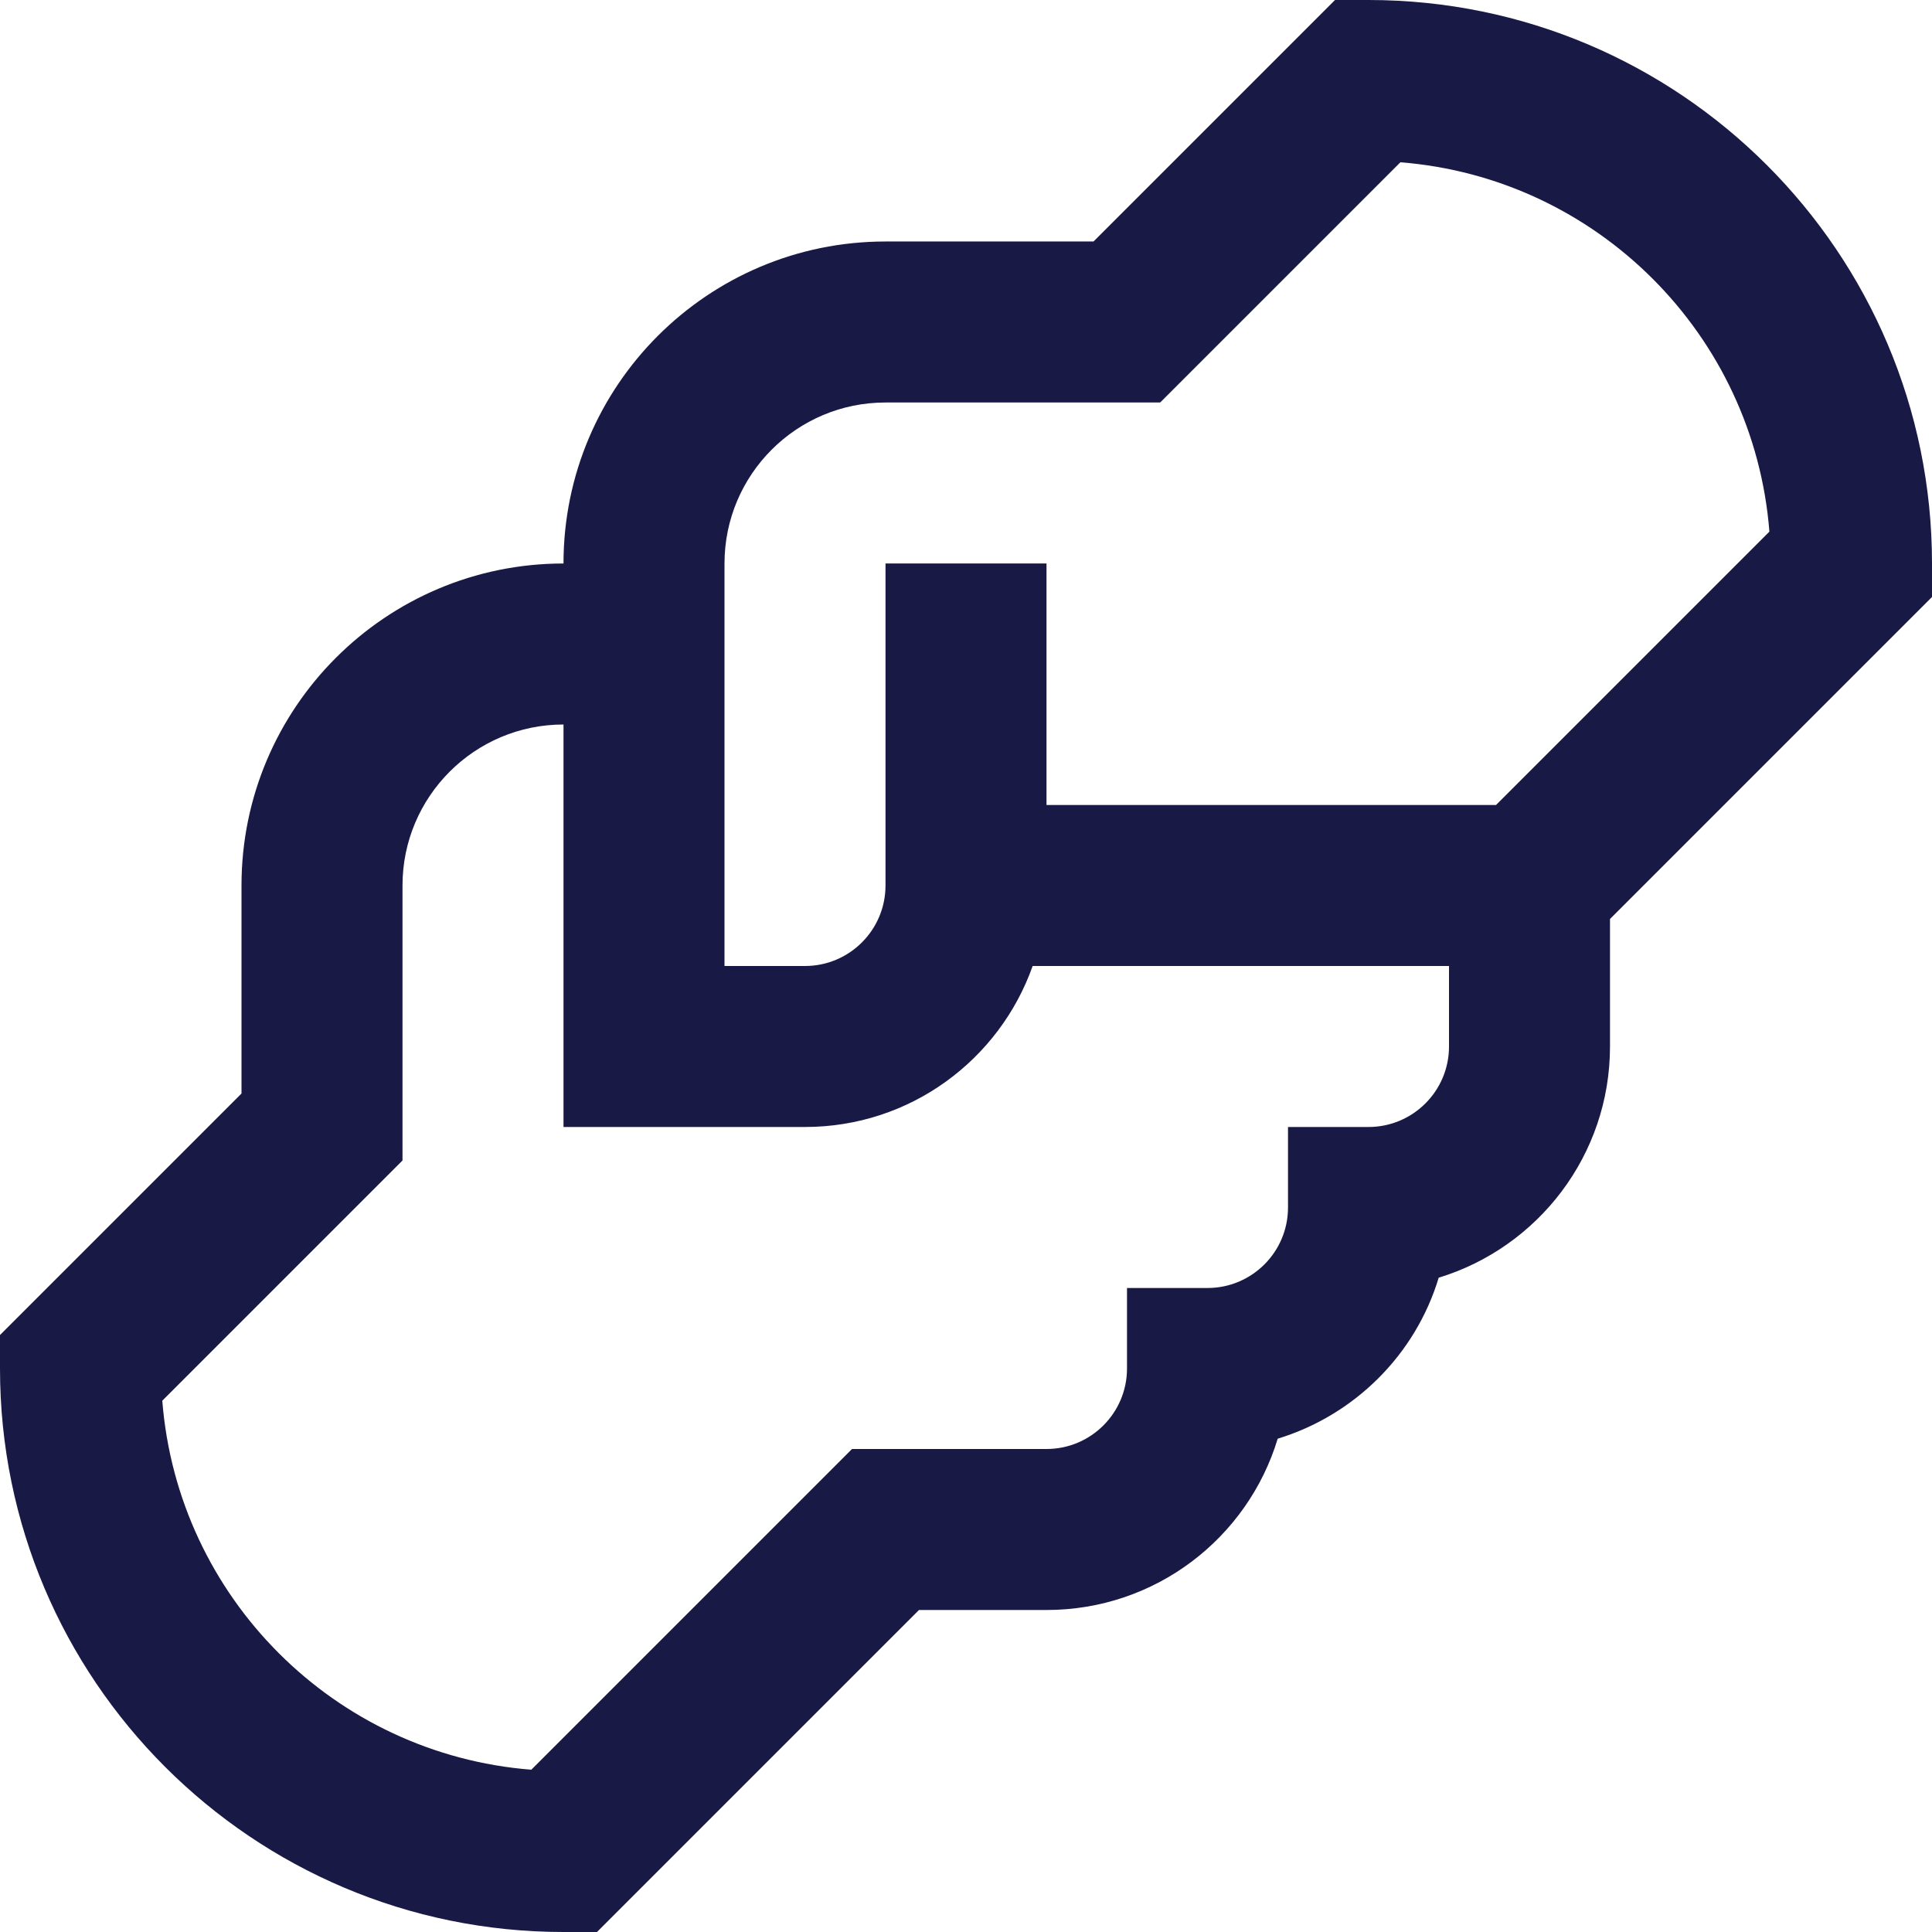 <?xml version="1.0" encoding="UTF-8"?><svg id="Capa_2" xmlns="http://www.w3.org/2000/svg" xmlns:xlink="http://www.w3.org/1999/xlink" viewBox="0 0 60 60"><defs><style>.cls-1{fill:#191946;fill-rule:evenodd;}.cls-2{fill:none;}.cls-3{clip-path:url(#clippath);}</style><clipPath id="clippath"><rect class="cls-2" width="60" height="60"/></clipPath></defs><g id="Diseño"><g class="cls-3"><rect class="cls-2" width="60" height="60"/><path class="cls-1" d="M42.5,0c9.66,0,17.5,7.84,17.5,17.5v1.04l-10,10v3.96c0,3.38-2.24,6.24-5.32,7.18-.72,2.39-2.61,4.27-5,5-.93,3.08-3.79,5.32-7.18,5.32h-3.96l-10,10h-1.04C7.84,60,0,52.16,0,42.5v-1.04l7.5-7.5v-6.46c0-5.52,4.48-10,10-10,0-5.52,4.48-10,10-10h6.46l7.5-7.5h1.04ZM17.5,22.5c-2.76,0-5,2.24-5,5v8.54l-7.46,7.46c.48,6.11,5.35,10.98,11.46,11.46l9.96-9.96h6.04c1.38,0,2.5-1.12,2.5-2.5v-2.5h2.5c1.38,0,2.5-1.12,2.5-2.5v-2.5h2.5c1.38,0,2.5-1.12,2.5-2.5v-2.5h-12.93c-1.03,2.91-3.8,5-7.07,5h-7.5v-12.5ZM36.04,12.5h-8.54c-2.76,0-5,2.24-5,5v12.5h2.5c1.38,0,2.5-1.12,2.5-2.5v-10h5v7.5h13.96l8.49-8.49c-.48-6.11-5.35-10.99-11.46-11.47l-7.46,7.46Z"/></g></g></svg>